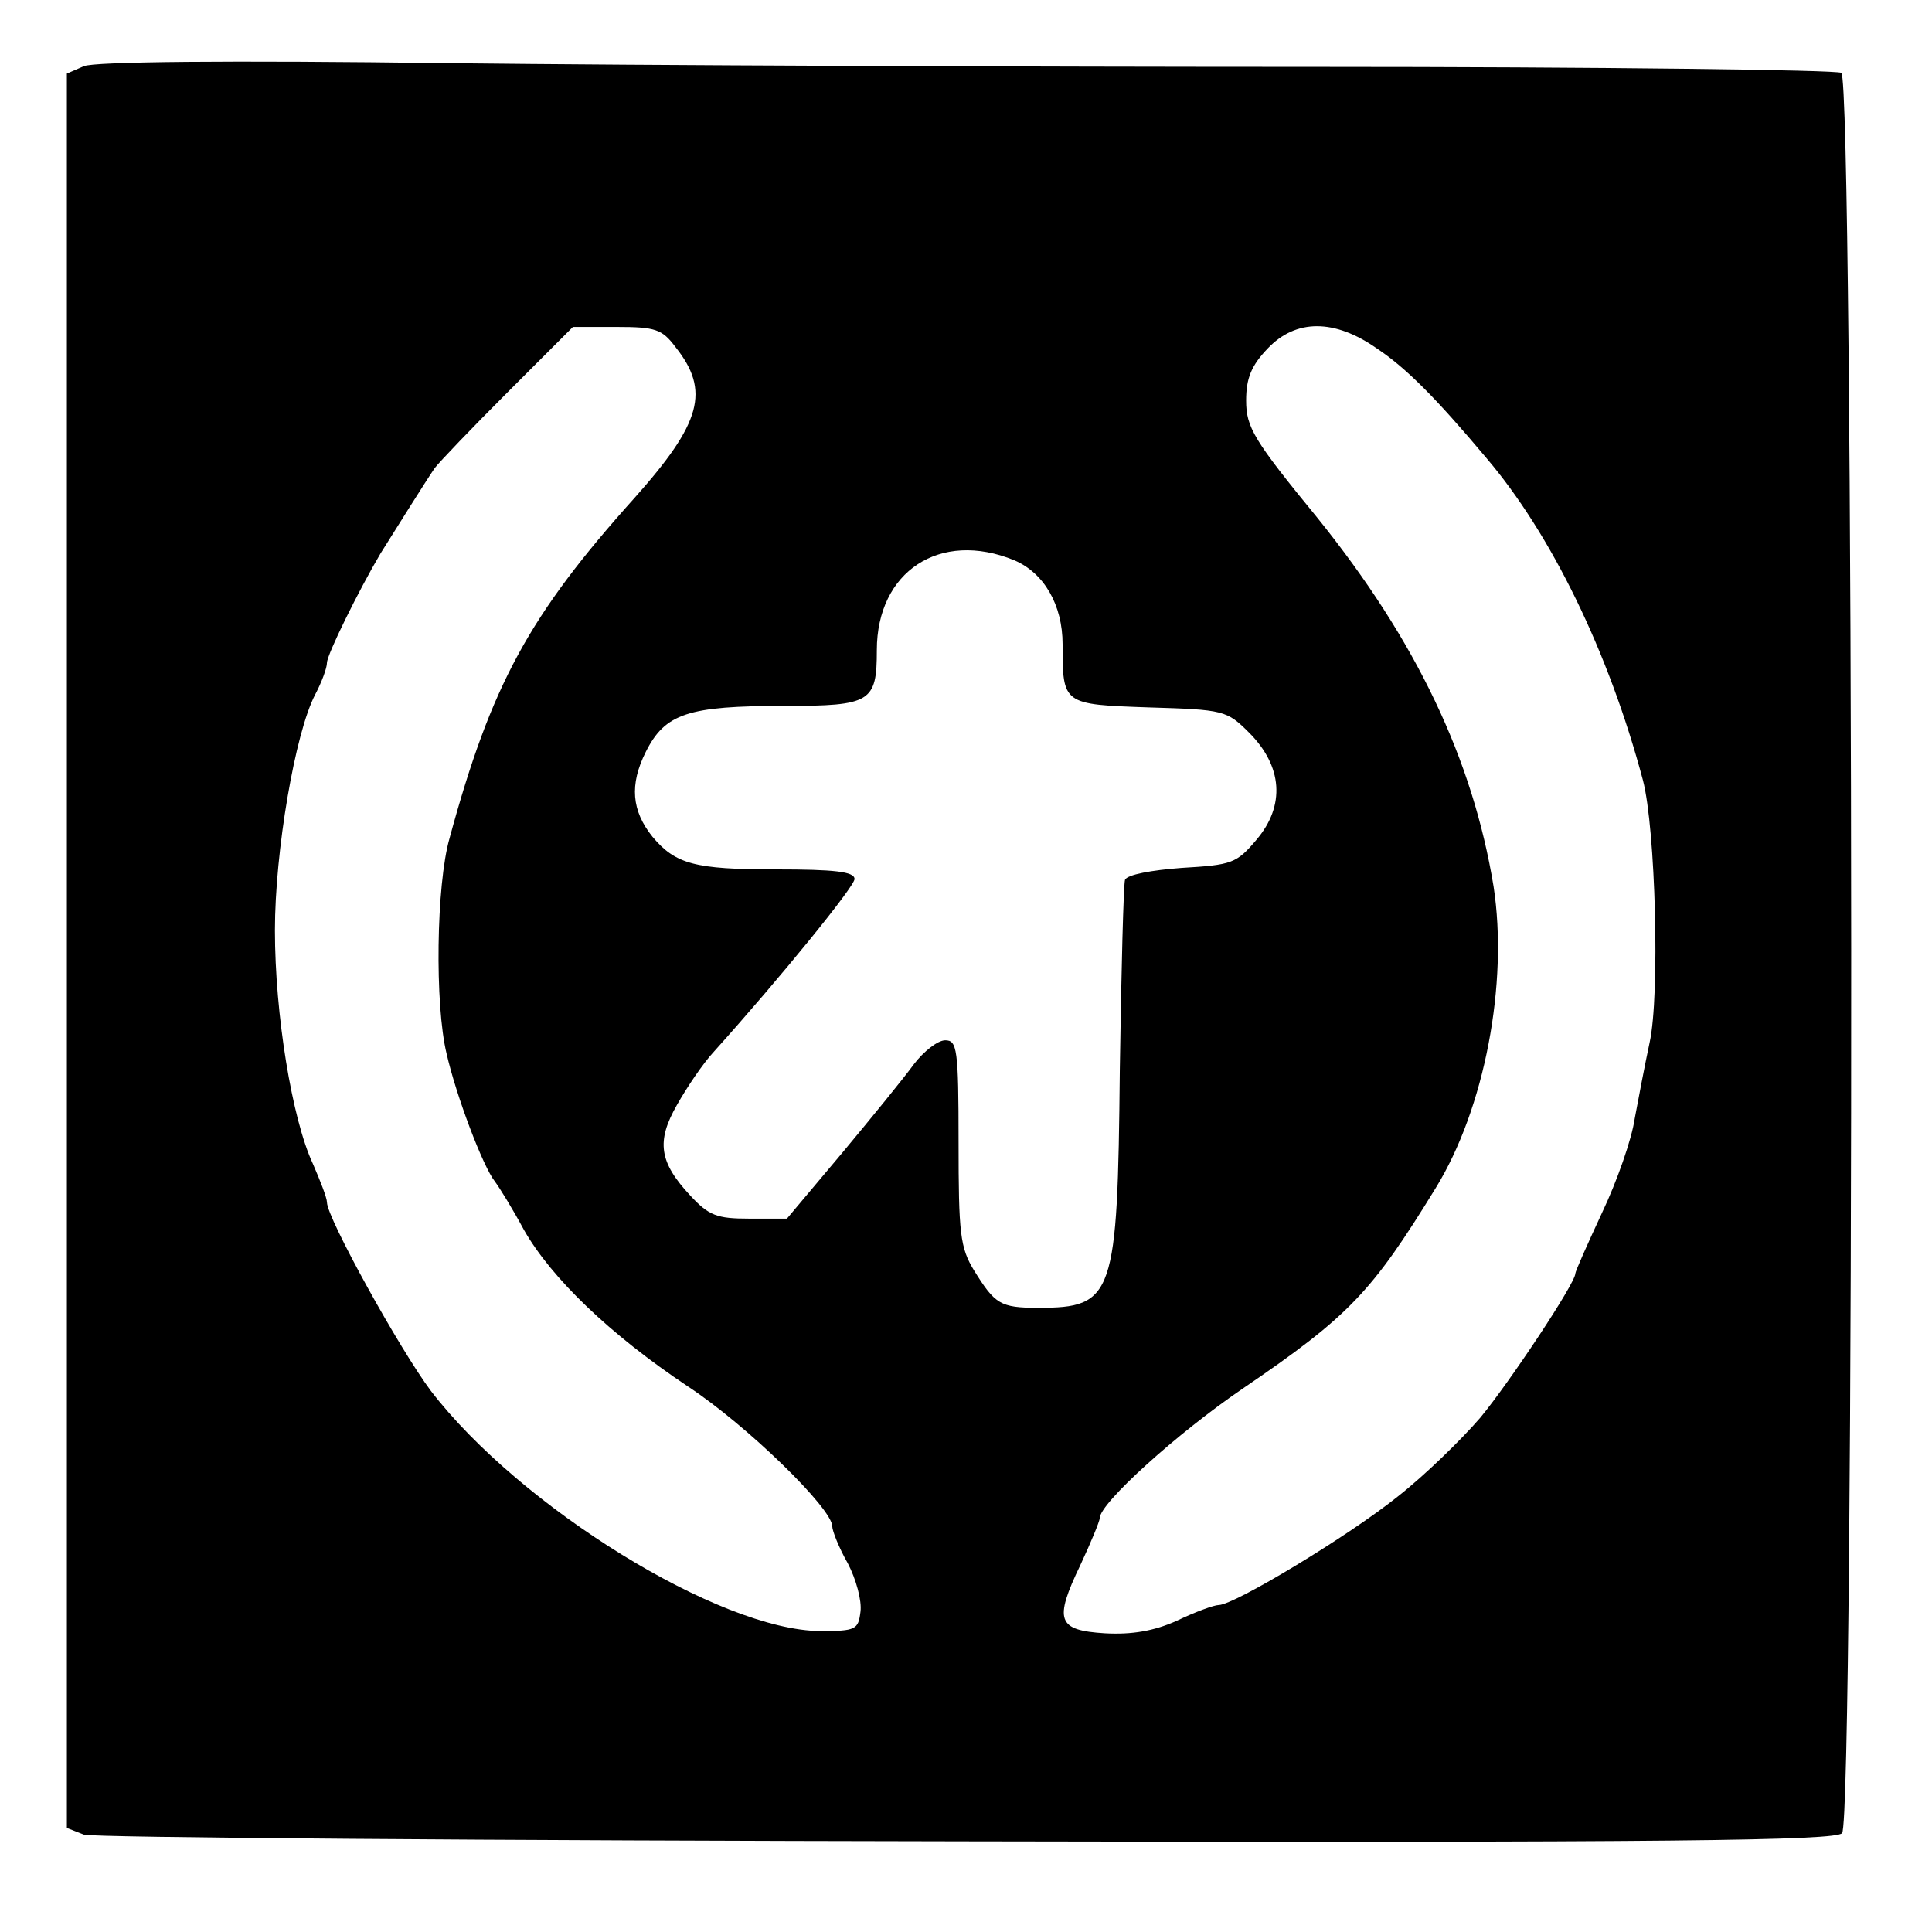 <?xml version="1.0" standalone="no"?>
<!DOCTYPE svg PUBLIC "-//W3C//DTD SVG 20010904//EN"
 "http://www.w3.org/TR/2001/REC-SVG-20010904/DTD/svg10.dtd">
<svg version="1.0" xmlns="http://www.w3.org/2000/svg"
 width="260pt" height="260pt" viewBox="0 0 260 260"
 preserveAspectRatio="xMidYMid meet">
<g transform="translate(0,260) scale(0.1,-0.1)"
fill="#000000" stroke="none">
<path d="M113 2511 l-23 -10 0 -1181 0 -1180 23 -9 c12 -4 547 -8 1188 -9 957
-2 1169 1 1178 11 17 21 16 2358 -1 2369 -7 4 -326 8 -708 8 -382 0 -906 2
-1165 5 -300 4 -478 2 -492 -4z m796 -378 c47 -59 35 -102 -55 -203 -142 -158
-193 -252 -249 -458 -18 -63 -20 -224 -4 -290 13 -57 49 -152 65 -172 6 -8 24
-37 39 -65 37 -65 116 -141 221 -211 79 -52 194 -164 194 -188 0 -6 9 -29 21
-50 11 -21 19 -50 17 -65 -3 -24 -6 -26 -54 -26 -136 1 -404 167 -524 323 -42
56 -140 233 -140 254 0 6 -9 29 -19 52 -28 60 -51 201 -51 314 0 106 27 265
54 317 9 17 16 36 16 43 0 11 43 98 72 147 20 32 62 99 73 115 6 8 50 54 98
102 l88 88 59 0 c52 0 61 -3 79 -27z m944 -2 c39 -26 79 -66 147 -147 87 -102
165 -261 211 -434 17 -65 23 -290 9 -353 -6 -28 -15 -75 -20 -102 -4 -28 -24
-85 -44 -127 -20 -43 -36 -79 -36 -82 0 -13 -89 -147 -128 -194 -25 -29 -74
-77 -111 -106 -66 -53 -220 -146 -241 -146 -6 0 -31 -9 -56 -21 -31 -14 -61
-19 -97 -17 -64 4 -69 17 -33 92 14 30 26 59 26 63 0 20 104 114 192 174 144
98 174 130 260 270 66 107 98 276 78 406 -28 171 -104 331 -237 496 -86 105
-96 122 -96 158 0 30 7 47 29 70 38 40 90 40 147 0z m-488 -285 c40 -17 65
-60 65 -113 0 -81 0 -81 116 -85 101 -3 105 -4 135 -34 45 -45 49 -98 10 -144
-27 -32 -33 -34 -101 -38 -40 -3 -73 -9 -76 -16 -2 -6 -5 -121 -7 -256 -3
-305 -8 -320 -110 -320 -51 0 -58 5 -86 50 -19 31 -21 50 -21 173 0 126 -2
137 -18 137 -10 0 -29 -15 -42 -32 -13 -18 -57 -72 -97 -120 l-74 -88 -51 0
c-43 0 -54 4 -79 31 -42 45 -46 73 -18 122 13 23 35 56 50 72 89 99 189 222
189 232 0 10 -27 13 -106 13 -109 0 -135 7 -166 44 -28 35 -31 70 -9 114 26
52 57 62 187 62 116 0 124 5 124 75 0 106 85 162 185 121z"/>
</g>
</svg>
